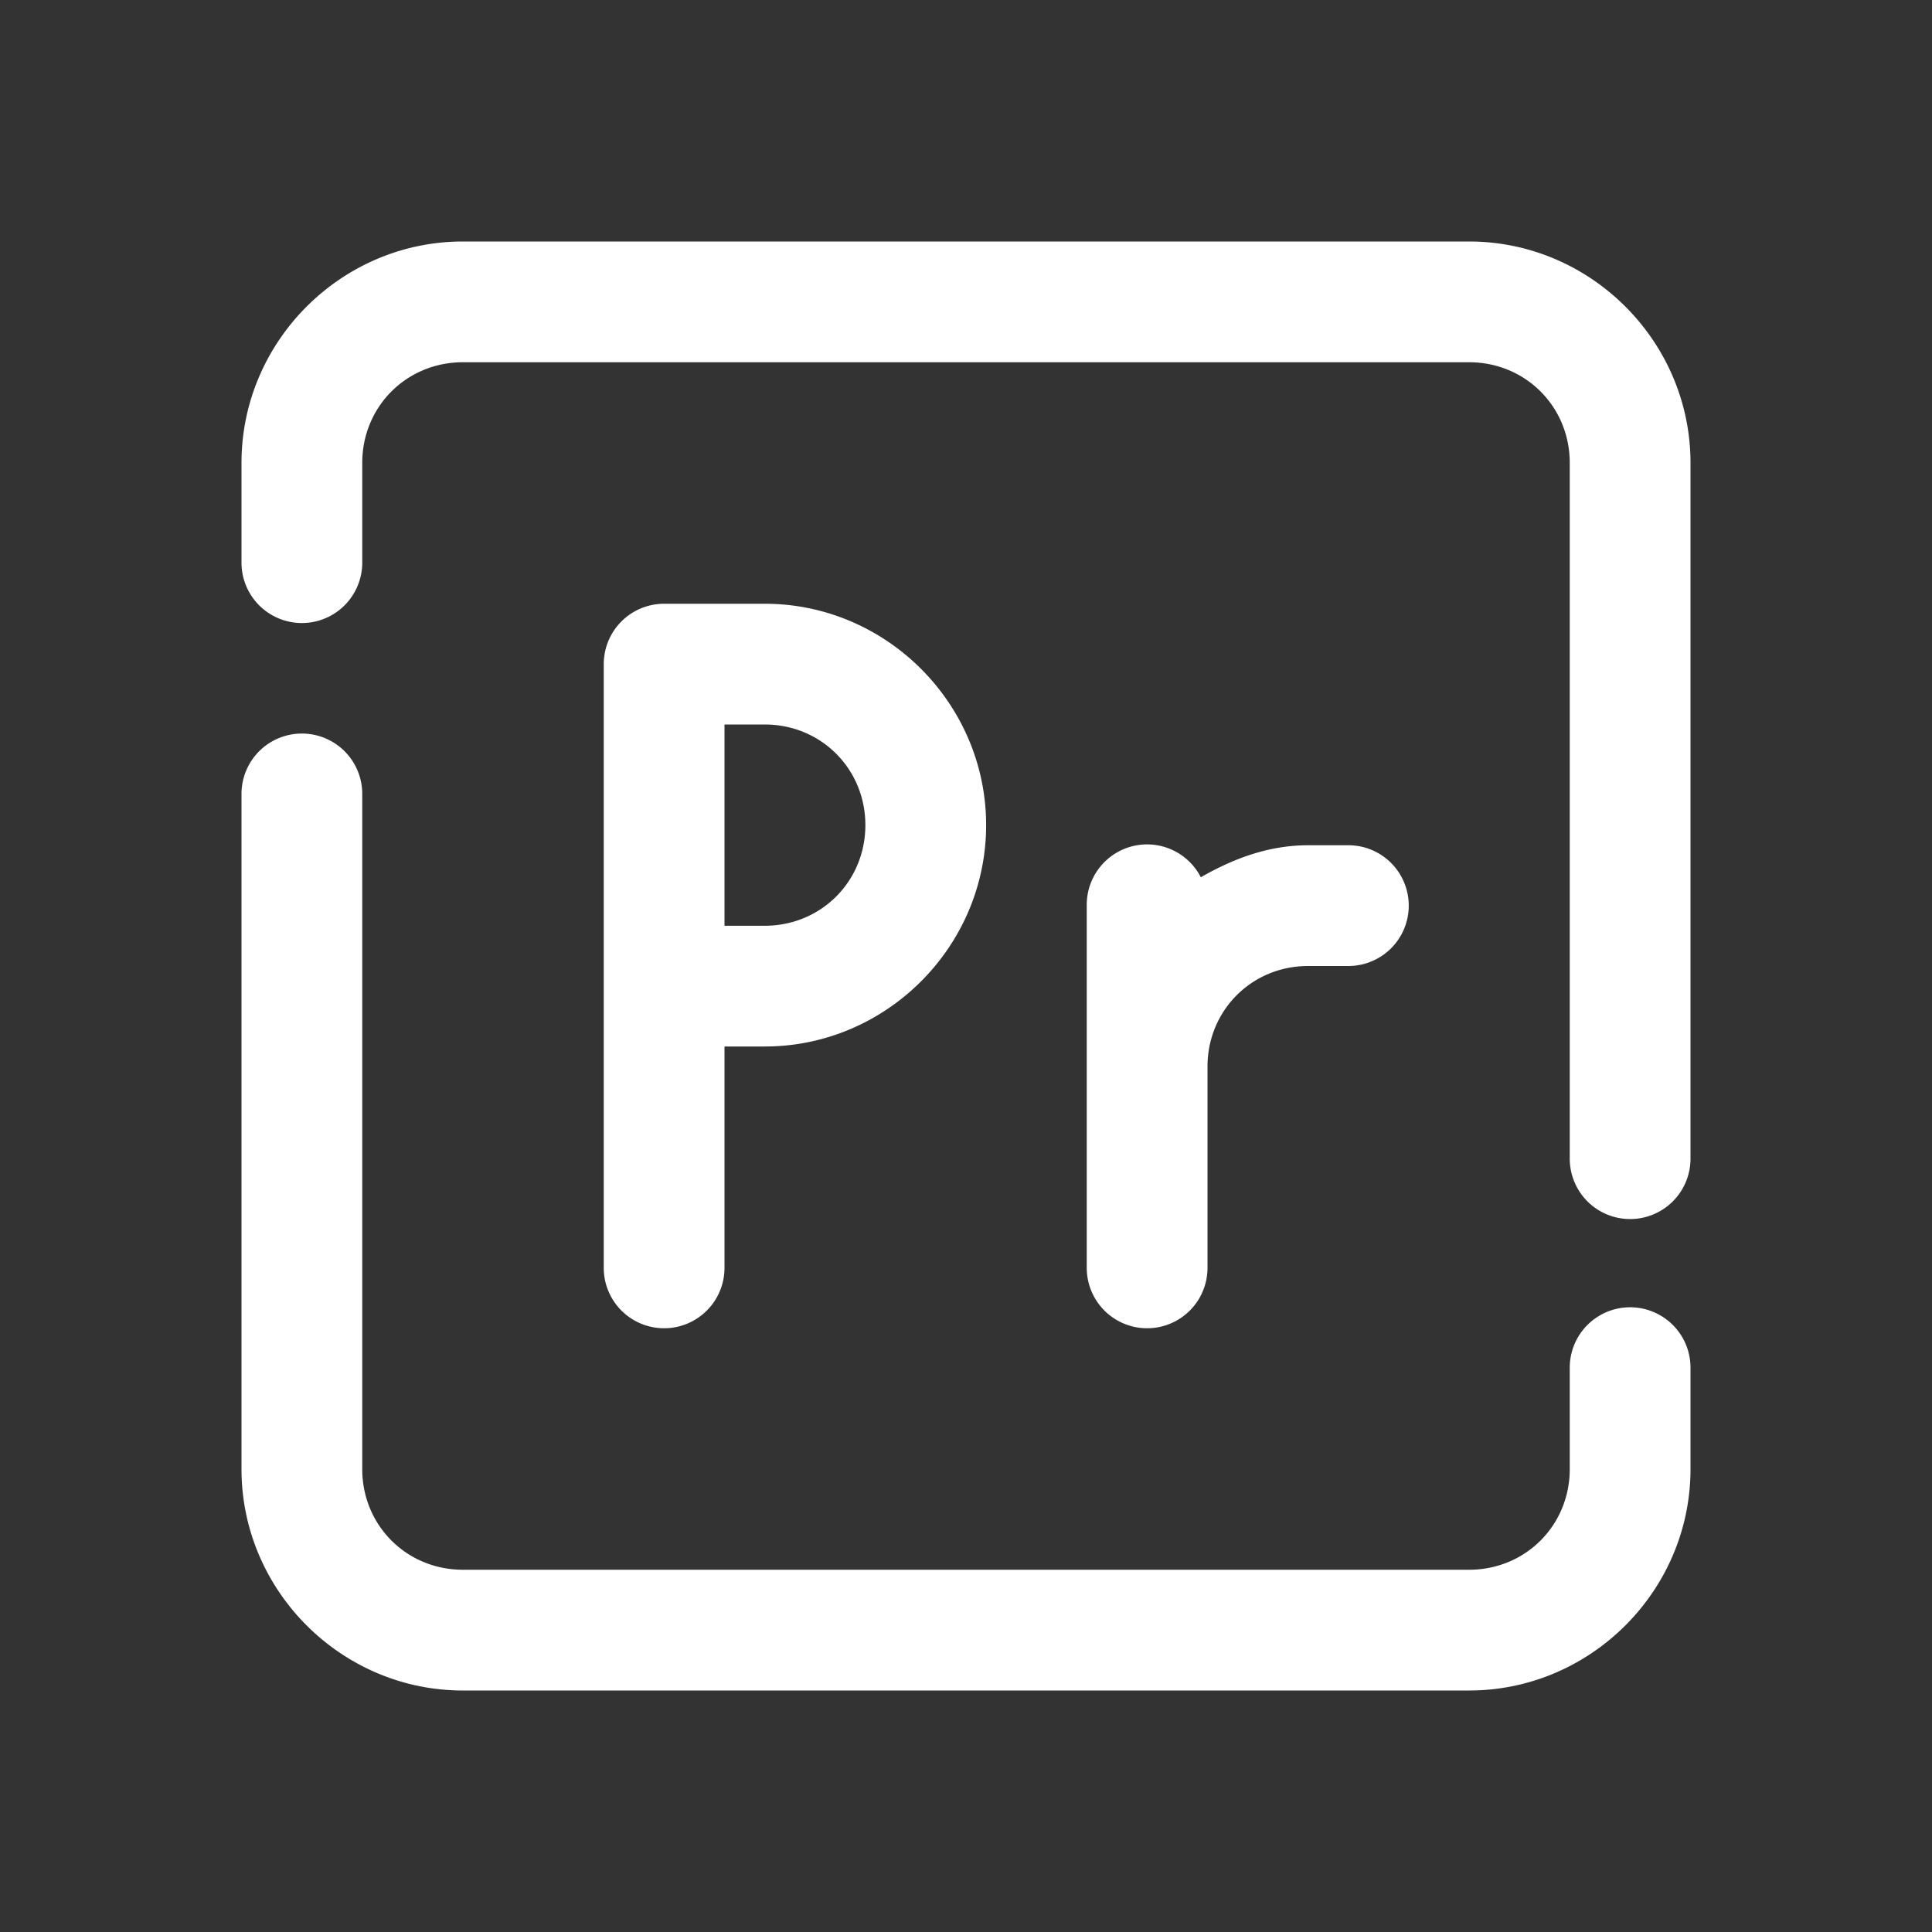 <svg fill="#FFFFFF" xmlns="http://www.w3.org/2000/svg"  viewBox="0 0 48 48" width="50px" height="50px"><rect x="0" y="0" width="48" height="48" fill="#333333" stroke="none"/><path d="M 11.5 6 C 8.48 6 6 8.48 6 11.5 L 6 13.979 A 1.5 1.5 0 1 0 9 13.979 L 9 11.5 C 9 10.102 10.102 9 11.5 9 L 36.5 9 C 37.898 9 39 10.102 39 11.5 L 39 28.787 A 1.5 1.5 0 1 0 42 28.787 L 42 11.5 C 42 8.48 39.52 6 36.5 6 L 11.5 6 z M 16.5 15 A 1.5 1.5 0 0 0 15 16.5 L 15 31.5 A 1.5 1.5 0 1 0 18 31.5 L 18 26 L 19 26 C 22.02 26 24.5 23.52 24.5 20.5 C 24.5 17.48 22.02 15 19 15 L 16.5 15 z M 18 18 L 19 18 C 20.398 18 21.5 19.102 21.5 20.5 C 21.5 21.898 20.398 23 19 23 L 18 23 L 18 18 z M 7.477 18.225 A 1.5 1.5 0 0 0 6 19.744 L 6 36.5 C 6 39.52 8.48 42 11.5 42 L 36.5 42 C 39.52 42 42 39.52 42 36.5 L 42 33.979 A 1.5 1.5 0 1 0 39 33.979 L 39 36.5 C 39 37.898 37.898 39 36.5 39 L 11.5 39 C 10.102 39 9 37.898 9 36.5 L 9 19.744 A 1.5 1.5 0 0 0 7.477 18.225 z M 28.477 20.979 A 1.5 1.5 0 0 0 27 22.5 L 27 26.5 L 27 31.5 A 1.5 1.5 0 1 0 30 31.5 L 30 26.5 C 30 25.102 31.102 24 32.5 24 L 33.5 24 A 1.5 1.5 0 1 0 33.5 21 L 32.5 21 C 31.515 21 30.637 21.335 29.834 21.795 A 1.5 1.5 0 0 0 28.477 20.979 z"/></svg>